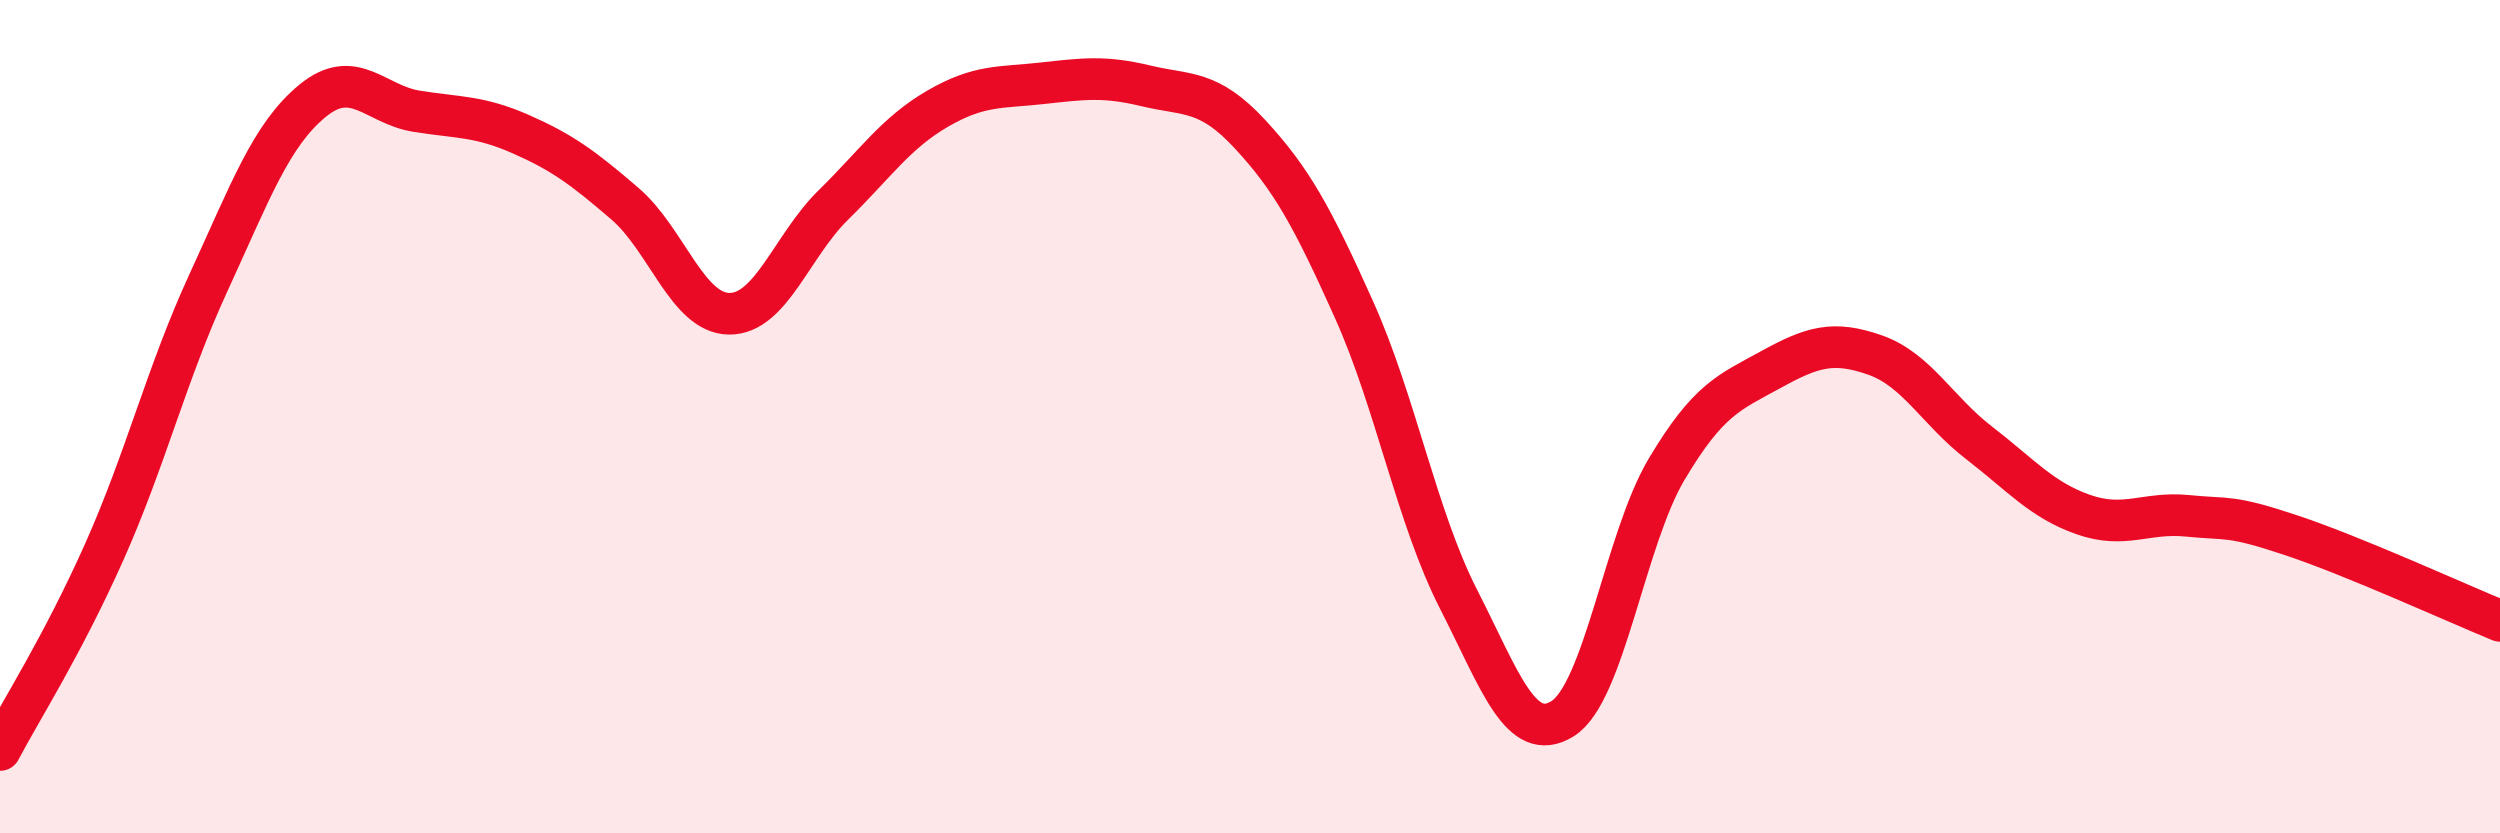 
    <svg width="60" height="20" viewBox="0 0 60 20" xmlns="http://www.w3.org/2000/svg">
      <path
        d="M 0,18 C 0.5,17.05 1.5,15.49 2.5,13.25 C 3.5,11.01 4,8.96 5,6.79 C 6,4.62 6.5,3.24 7.5,2.42 C 8.5,1.6 9,2.51 10,2.67 C 11,2.83 11.5,2.78 12.5,3.22 C 13.5,3.66 14,4.03 15,4.89 C 16,5.75 16.5,7.52 17.5,7.53 C 18.5,7.54 19,5.9 20,4.92 C 21,3.94 21.5,3.19 22.5,2.61 C 23.5,2.03 24,2.11 25,2 C 26,1.89 26.5,1.82 27.5,2.06 C 28.5,2.3 29,2.14 30,3.22 C 31,4.3 31.5,5.21 32.5,7.44 C 33.5,9.67 34,12.41 35,14.37 C 36,16.33 36.5,17.87 37.5,17.25 C 38.5,16.63 39,12.94 40,11.26 C 41,9.58 41.5,9.42 42.5,8.87 C 43.5,8.32 44,8.17 45,8.52 C 46,8.87 46.5,9.86 47.5,10.63 C 48.5,11.4 49,12 50,12.35 C 51,12.7 51.5,12.28 52.5,12.38 C 53.5,12.48 53.5,12.35 55,12.85 C 56.5,13.35 59,14.49 60,14.9L60 20L0 20Z"
        fill="#EB0A25"
        opacity="0.1"
        stroke-linecap="round"
        stroke-linejoin="round"
      />
      <path
        d="M 0,18 C 0.5,17.05 1.5,15.49 2.5,13.25 C 3.5,11.01 4,8.96 5,6.79 C 6,4.62 6.5,3.24 7.5,2.42 C 8.5,1.6 9,2.51 10,2.67 C 11,2.83 11.5,2.78 12.5,3.22 C 13.5,3.66 14,4.03 15,4.89 C 16,5.75 16.5,7.52 17.5,7.53 C 18.5,7.54 19,5.9 20,4.92 C 21,3.94 21.5,3.19 22.5,2.61 C 23.5,2.03 24,2.11 25,2 C 26,1.89 26.5,1.82 27.5,2.06 C 28.5,2.3 29,2.14 30,3.22 C 31,4.3 31.5,5.21 32.5,7.44 C 33.5,9.67 34,12.41 35,14.37 C 36,16.33 36.5,17.87 37.5,17.25 C 38.5,16.63 39,12.94 40,11.26 C 41,9.58 41.5,9.42 42.5,8.87 C 43.5,8.32 44,8.17 45,8.52 C 46,8.87 46.5,9.86 47.5,10.63 C 48.5,11.4 49,12 50,12.35 C 51,12.7 51.5,12.28 52.5,12.38 C 53.5,12.48 53.5,12.35 55,12.85 C 56.5,13.35 59,14.49 60,14.9"
        stroke="#EB0A25"
        stroke-width="1"
        fill="none"
        stroke-linecap="round"
        stroke-linejoin="round"
      />
    </svg>
  